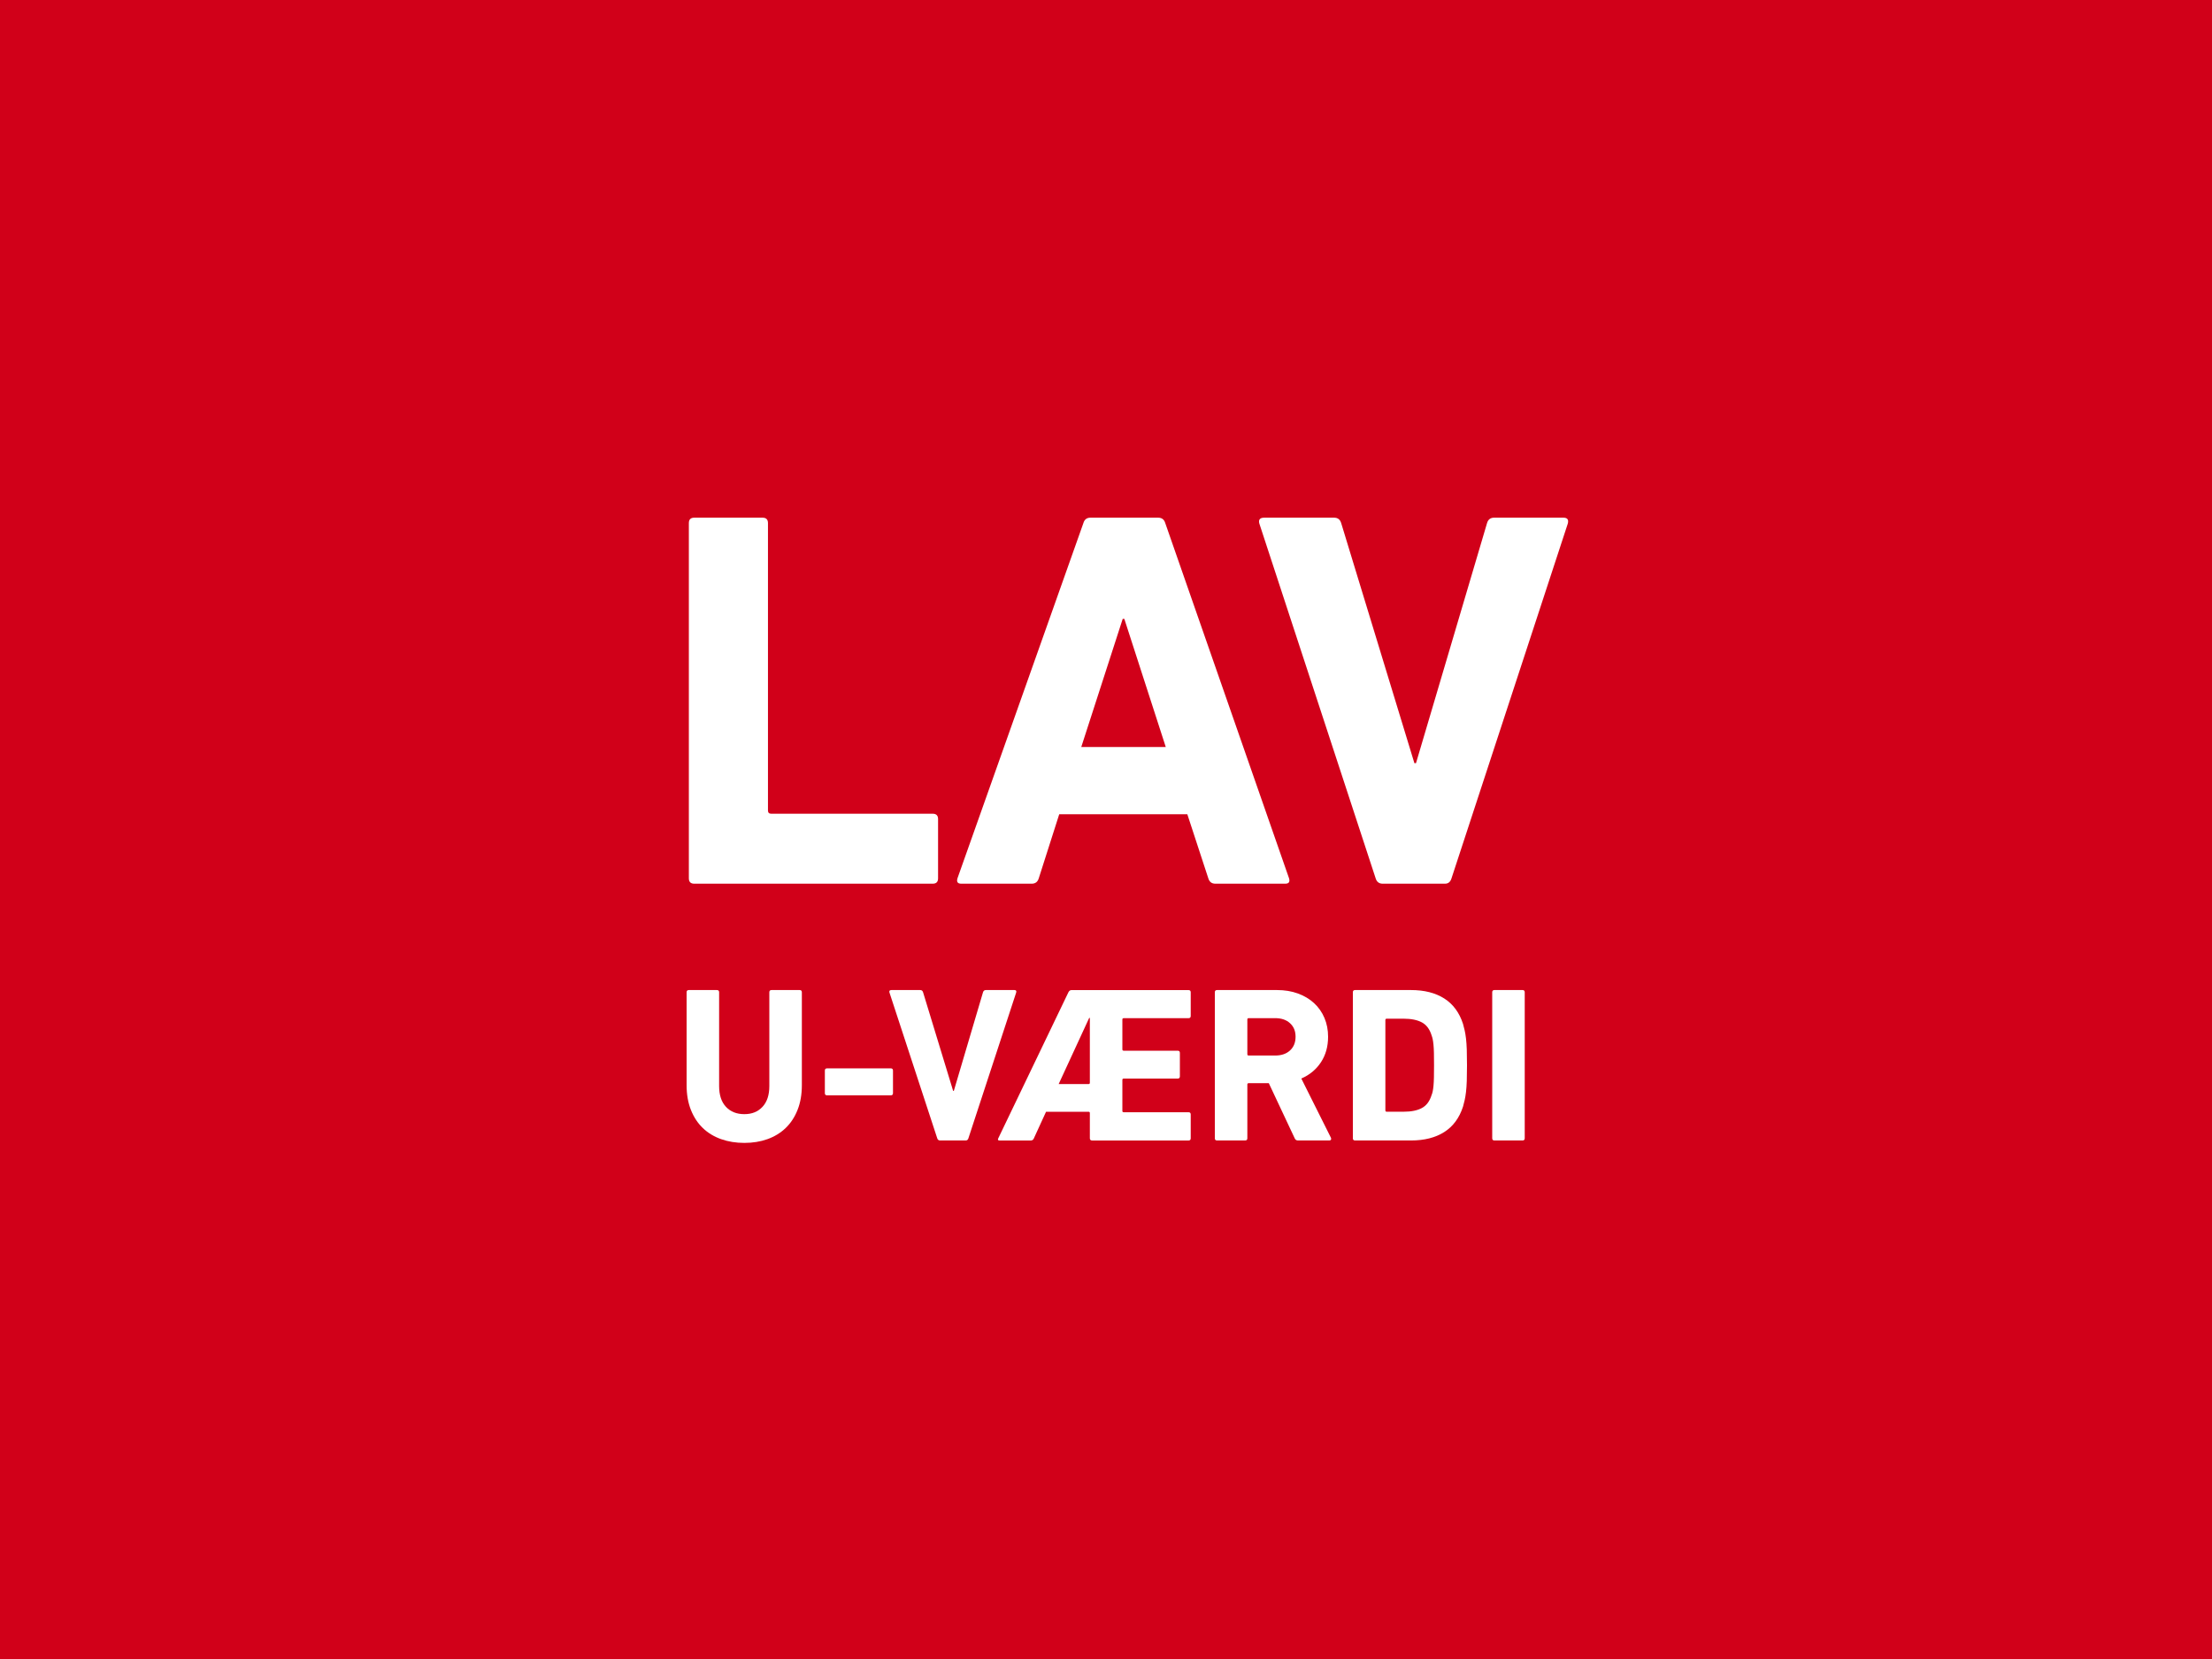 <?xml version="1.0" encoding="UTF-8"?>
<svg id="Lag_1" data-name="Lag 1" xmlns="http://www.w3.org/2000/svg" width="600" height="450" version="1.1" viewBox="0 0 600 450">
  <defs>
    <style>
      .cls-1 {
        fill: #d10019;
      }

      .cls-1, .cls-2 {
        stroke-width: 0px;
      }

      .cls-2 {
        fill: #fff;
      }
    </style>
  </defs>
  <rect class="cls-1" width="600" height="450"/>
  <g>
    <g>
      <path class="cls-2" d="M186.85,141.88c0-.97.49-1.46,1.46-1.46h18.54c.97,0,1.46.49,1.46,1.46v77.96c0,.59.29.88.88.88h43.8c.97,0,1.46.48,1.46,1.45v16.08c0,.97-.49,1.45-1.46,1.45h-64.68c-.97,0-1.46-.49-1.46-1.46v-96.36Z"/>
      <path class="cls-2" d="M293.87,141.88c.29-.97.92-1.46,1.9-1.46h18.4c.97,0,1.61.49,1.9,1.46l33.58,96.36c.29.97-.05,1.46-1.02,1.46h-18.98c-.97,0-1.61-.49-1.9-1.46l-5.69-17.37h-34.75l-5.55,17.37c-.29.97-.93,1.46-1.9,1.46h-19.13c-.97,0-1.31-.49-1.02-1.46l34.16-96.36ZM316.21,202.62l-11.24-34.75h-.44l-11.24,34.75h22.92Z"/>
      <path class="cls-2" d="M375.04,239.7c-.97,0-1.61-.49-1.9-1.46l-31.54-96.21c-.29-1.07.15-1.61,1.31-1.61h18.98c.97,0,1.61.49,1.9,1.46l19.86,65.12h.44l19.27-65.12c.29-.97.92-1.46,1.9-1.46h18.83c1.07,0,1.46.54,1.17,1.61l-31.54,96.21c-.29.97-.88,1.46-1.75,1.46h-16.94Z"/>
    </g>
    <g>
      <path class="cls-2" d="M201.9,310.01c-2.28,0-4.38-.34-6.3-1.02s-3.57-1.68-4.95-3c-1.38-1.32-2.46-2.96-3.24-4.92-.78-1.96-1.17-4.2-1.17-6.72v-25.2c0-.4.2-.6.6-.6h7.62c.4,0,.6.2.6.6v25.44c0,2.44.62,4.32,1.86,5.64,1.24,1.32,2.9,1.98,4.98,1.98s3.68-.66,4.92-1.98c1.24-1.32,1.86-3.2,1.86-5.64v-25.44c0-.4.2-.6.6-.6h7.62c.4,0,.6.2.6.6v25.2c0,2.52-.39,4.76-1.17,6.72-.78,1.96-1.86,3.6-3.24,4.92-1.38,1.32-3.02,2.32-4.92,3-1.9.68-3.99,1.02-6.27,1.02Z"/>
      <path class="cls-2" d="M224.34,297.11c-.4,0-.6-.2-.6-.6v-6.12c0-.4.2-.6.6-.6h17.28c.4,0,.6.2.6.6v6.12c0,.4-.2.6-.6.6h-17.28Z"/>
      <path class="cls-2" d="M255,309.35c-.4,0-.66-.2-.78-.6l-12.96-39.54c-.12-.44.06-.66.54-.66h7.8c.4,0,.66.2.78.6l8.16,26.76h.18l7.92-26.76c.12-.4.38-.6.78-.6h7.74c.44,0,.6.22.48.66l-12.96,39.54c-.12.4-.36.6-.72.6h-6.96Z"/>
      <path class="cls-2" d="M296.22,309.35c-.4,0-.6-.2-.6-.6v-6.83c0-.24-.12-.36-.36-.36h-11.52l-3.3,7.2c-.16.4-.44.6-.84.6h-8.46c-.44,0-.56-.2-.36-.6l19.02-39.6c.2-.4.48-.6.84-.6h31.74c.4,0,.6.2.6.6v6.42c0,.4-.2.6-.6.6h-17.58c-.24,0-.36.12-.36.36v8.1c0,.24.12.36.36.36h14.64c.4,0,.6.2.6.6v6.36c0,.4-.2.6-.6.6h-14.64c-.24,0-.36.12-.36.36v8.41c0,.24.12.36.36.36h17.58c.4,0,.6.2.6.6v6.47c0,.4-.2.6-.6.6h-26.16ZM287.16,294.05h8.1c.24,0,.36-.12.36-.36v-17.58h-.18l-8.28,17.94Z"/>
      <path class="cls-2" d="M352.08,309.35c-.44,0-.74-.2-.9-.6l-7.02-14.94h-5.46c-.24,0-.36.12-.36.36v14.58c0,.4-.2.6-.6.6h-7.62c-.4,0-.6-.2-.6-.6v-39.6c0-.4.2-.6.6-.6h16.26c2.08,0,3.97.31,5.67.93,1.7.62,3.16,1.49,4.38,2.61,1.22,1.12,2.16,2.46,2.82,4.02.66,1.56.99,3.26.99,5.1,0,2.64-.64,4.94-1.92,6.9-1.28,1.96-3.06,3.44-5.34,4.44l8.04,16.08c.08.2.08.37,0,.51-.08.14-.22.21-.42.21h-8.52ZM345.9,286.31c1.68,0,3.02-.46,4.02-1.38,1-.92,1.5-2.16,1.5-3.72s-.5-2.74-1.5-3.66c-1-.92-2.34-1.38-4.02-1.38h-7.2c-.24,0-.36.12-.36.36v9.42c0,.24.12.36.36.36h7.2Z"/>
      <path class="cls-2" d="M366.96,269.15c0-.4.2-.6.6-.6h15.18c3.6,0,6.6.76,9,2.28,2.4,1.52,4.1,3.82,5.1,6.9.16.56.31,1.15.45,1.77.14.62.26,1.35.36,2.19.1.84.17,1.84.21,3,.04,1.16.06,2.58.06,4.26s-.02,3.1-.06,4.26-.11,2.16-.21,3c-.1.84-.22,1.57-.36,2.19-.14.62-.29,1.21-.45,1.77-1,3.08-2.7,5.38-5.1,6.9-2.4,1.52-5.4,2.28-9,2.28h-15.18c-.4,0-.6-.2-.6-.6v-39.6ZM375.78,301.19c0,.24.12.36.36.36h4.62c2.04,0,3.68-.33,4.92-1,1.24-.66,2.12-1.84,2.64-3.53.12-.28.22-.61.3-1,.08-.38.15-.87.21-1.48.06-.6.1-1.36.12-2.26s.03-2.02.03-3.35,0-2.43-.03-3.32c-.02-.88-.06-1.63-.12-2.23-.06-.6-.13-1.09-.21-1.48-.08-.38-.18-.73-.3-1.05-.52-1.69-1.4-2.86-2.64-3.53-1.24-.66-2.88-1-4.92-1h-4.62c-.24,0-.36.12-.36.36v24.48Z"/>
      <path class="cls-2" d="M404.76,269.15c0-.4.2-.6.6-.6h7.62c.4,0,.6.2.6.6v39.6c0,.4-.2.6-.6.6h-7.62c-.4,0-.6-.2-.6-.6v-39.6Z"/>
    </g>
  </g>
</svg>